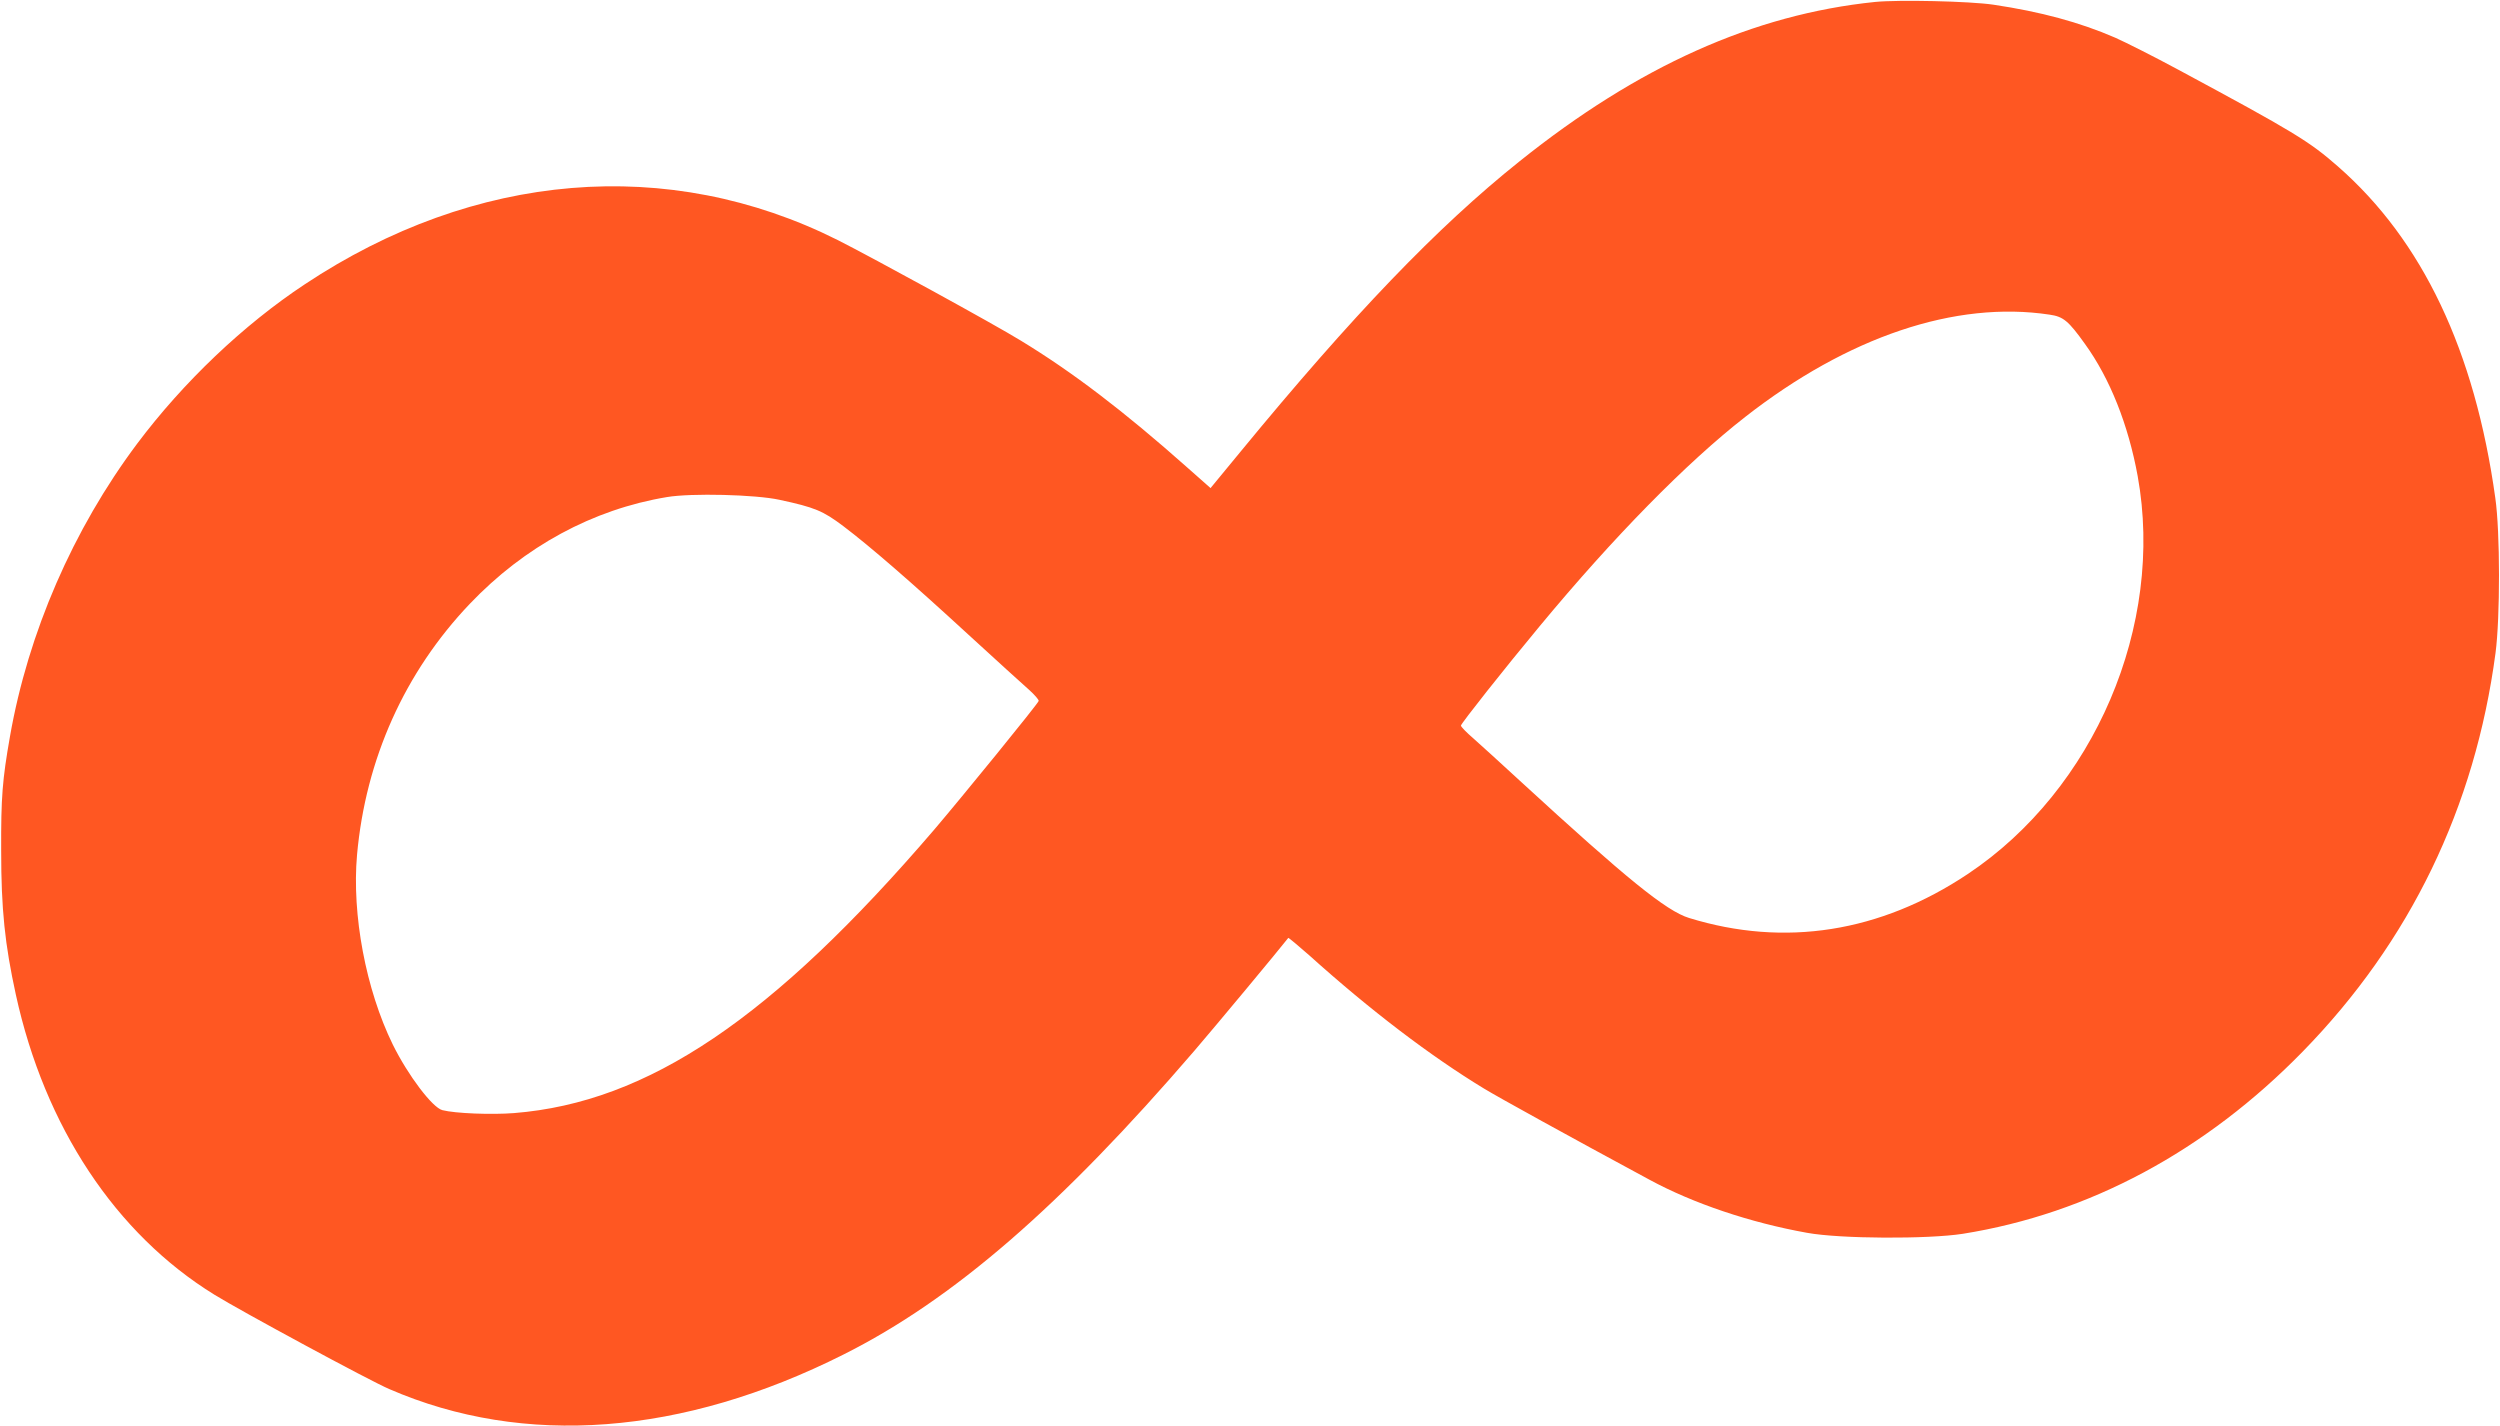 <?xml version="1.0" standalone="no"?>
<!DOCTYPE svg PUBLIC "-//W3C//DTD SVG 20010904//EN"
 "http://www.w3.org/TR/2001/REC-SVG-20010904/DTD/svg10.dtd">
<svg version="1.0" xmlns="http://www.w3.org/2000/svg"
 width="1280pt" height="730pt" viewBox="0 0 1280 730"
 preserveAspectRatio="xMidYMid meet">
<g transform="translate(0,730) scale(0.1,-0.1)"
fill="#ff5722" stroke="none">
<path d="M9600 7290 c-622 -64 -1212 -329 -1820 -816 -422 -337 -855 -789
-1428 -1486 l-154 -187 -121 107 c-322 286 -587 488 -852 649 -133 82 -754
422 -936 514 -866 434 -1858 352 -2729 -227 -313 -207 -621 -500 -858 -816
-328 -438 -558 -968 -651 -1499 -39 -222 -46 -310 -45 -584 0 -302 19 -480 75
-737 148 -677 511 -1225 1017 -1537 134 -83 798 -442 895 -483 691 -300 1501
-238 2326 177 562 282 1111 758 1797 1556 109 127 435 519 480 577 1 2 49 -38
106 -88 314 -283 625 -519 897 -684 74 -45 429 -241 846 -466 225 -122 517
-220 807 -272 169 -31 619 -33 798 -5 645 103 1242 423 1740 933 549 562 882
1250 987 2040 24 182 24 620 -1 794 -105 755 -373 1319 -806 1698 -147 129
-226 177 -815 494 -126 68 -273 142 -325 165 -182 79 -382 133 -624 169 -121
18 -487 26 -606 14z m894 -1601 c70 -10 96 -31 181 -150 128 -177 222 -414
270 -677 138 -763 -221 -1604 -870 -2037 -448 -299 -938 -376 -1427 -225 -117
36 -320 201 -858 695 -102 94 -213 195 -247 225 -35 30 -63 59 -63 65 0 10
222 291 404 510 378 456 750 835 1051 1070 526 411 1077 597 1559 524z m-6503
-948 c181 -39 222 -56 327 -135 136 -103 344 -283 642 -557 141 -129 279 -255
309 -281 29 -26 51 -52 49 -57 -5 -16 -391 -490 -535 -659 -829 -967 -1465
-1396 -2151 -1451 -114 -9 -301 -2 -367 15 -51 13 -176 178 -254 336 -138 282
-210 665 -183 971 44 490 244 935 577 1285 280 294 630 484 1010 547 124 21
453 13 576 -14z"/>
</g>
</svg>
